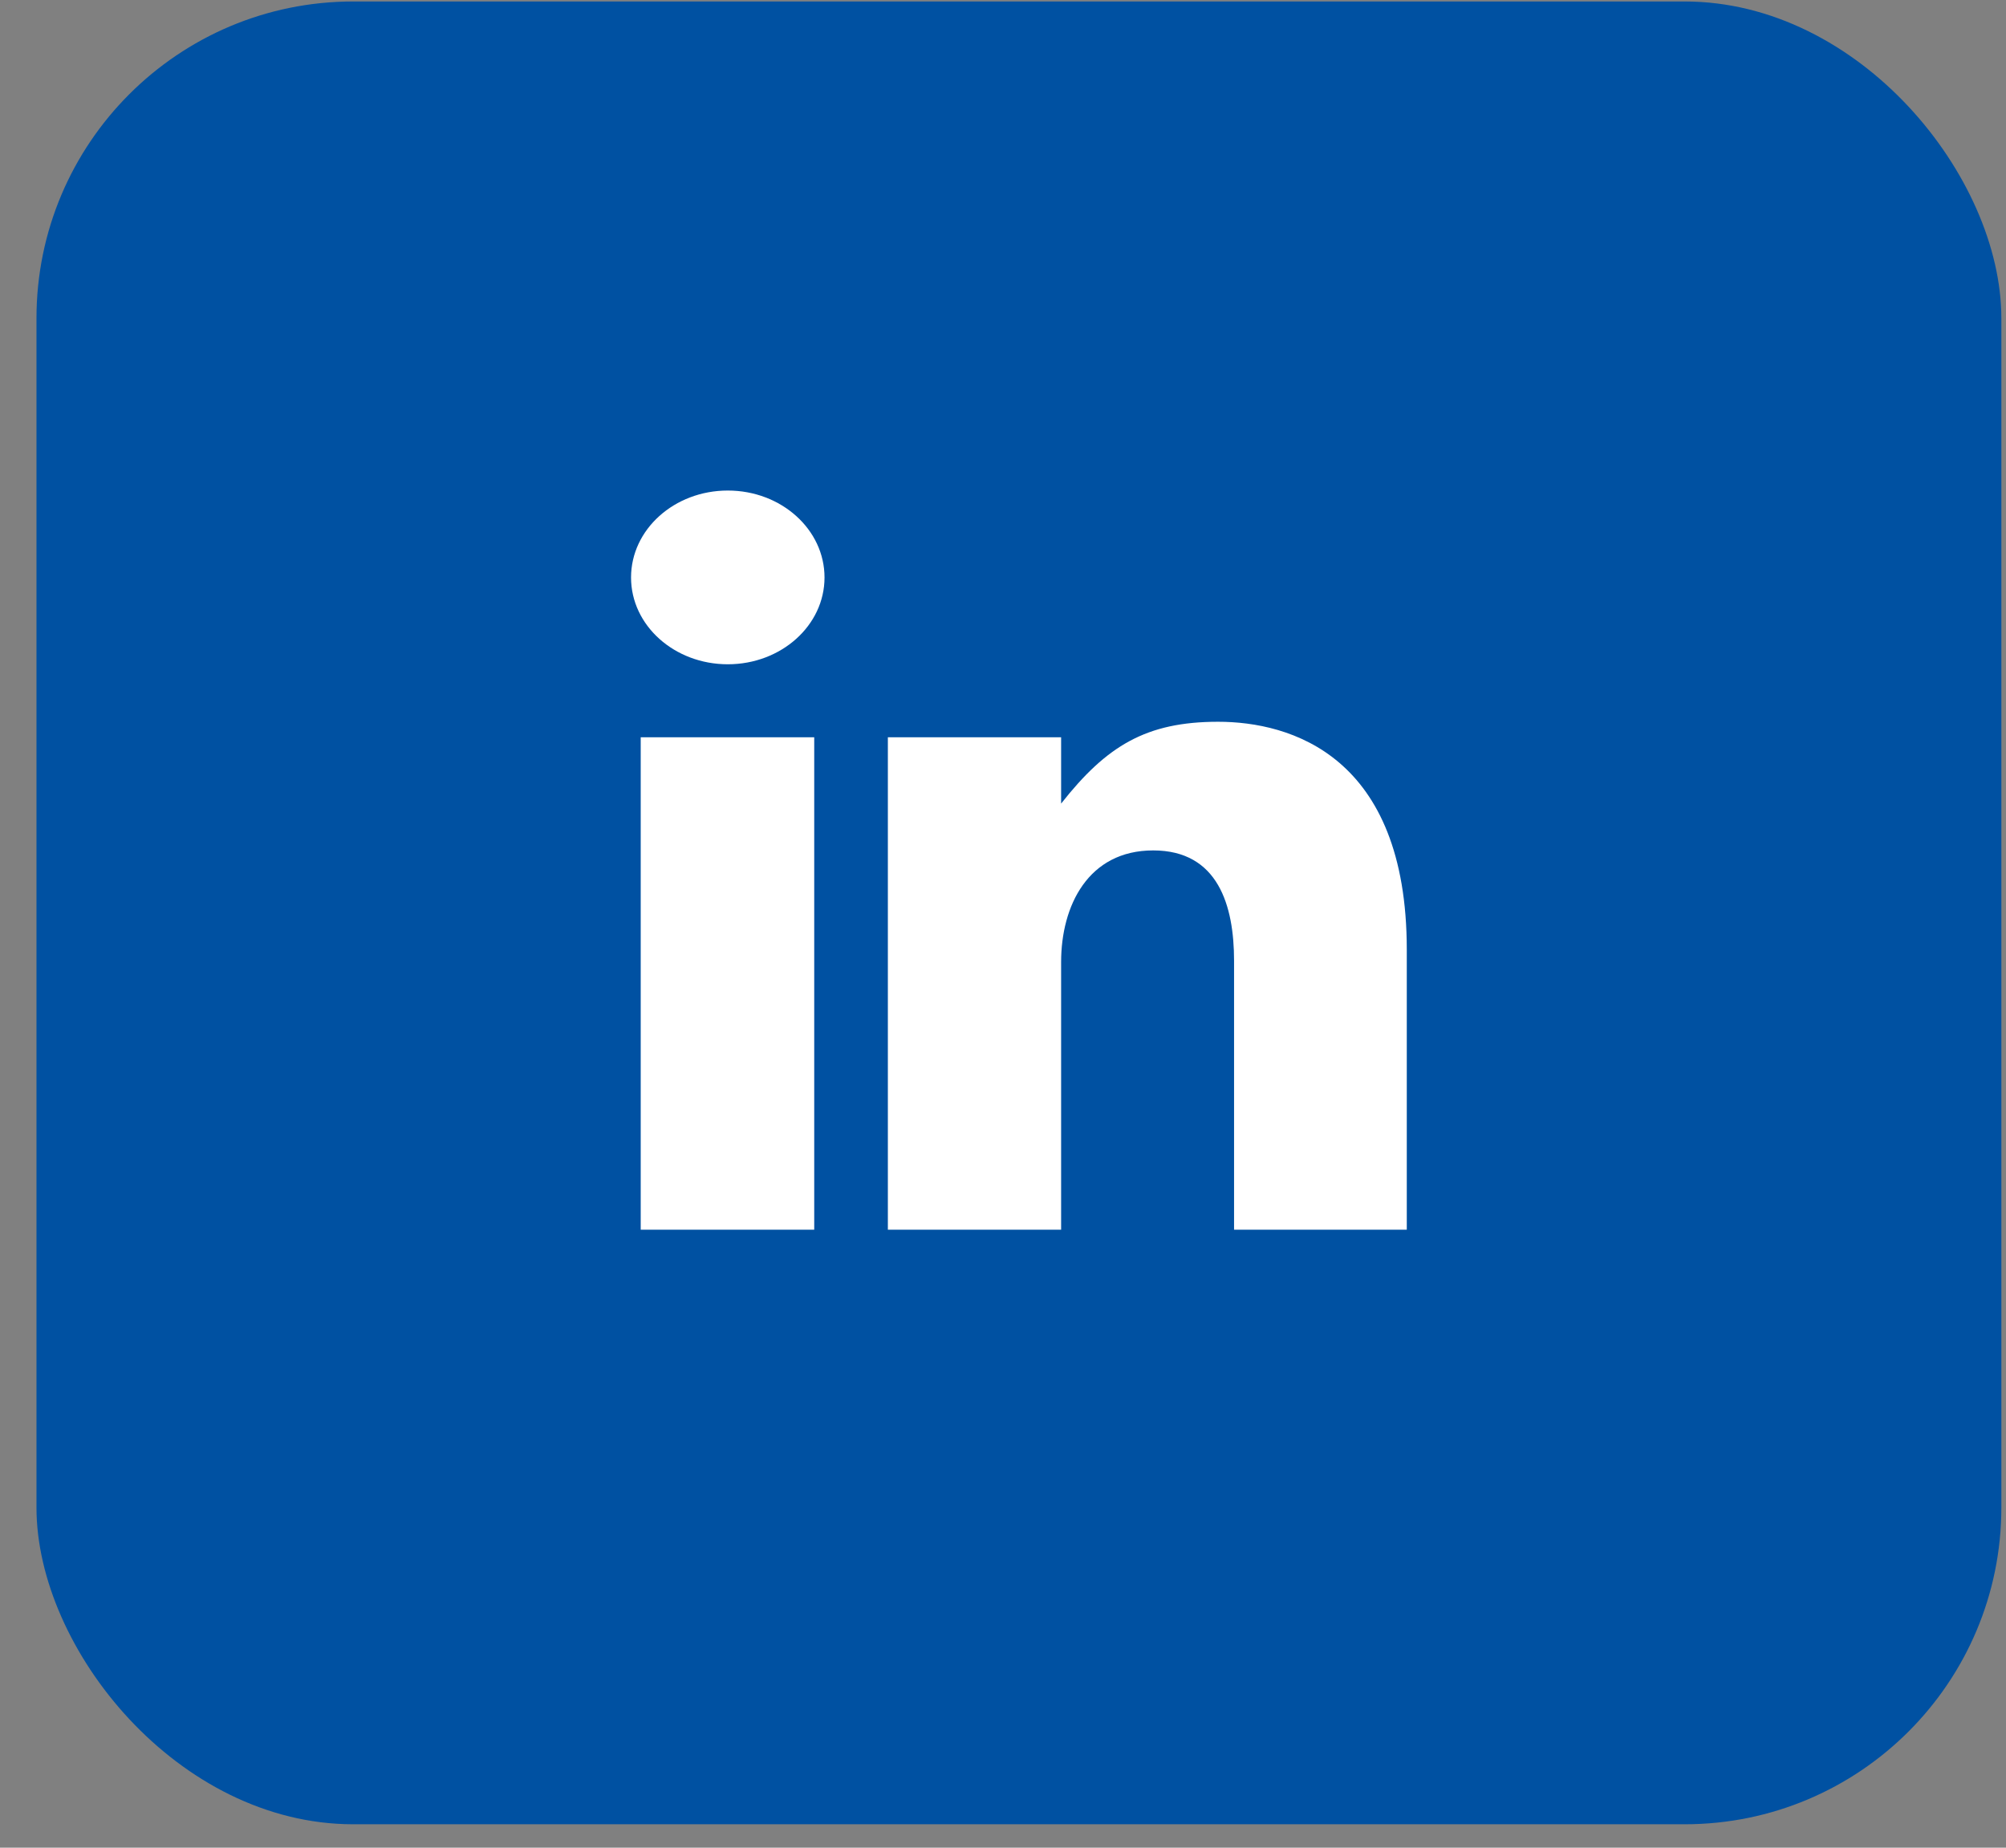 <?xml version="1.0" encoding="UTF-8"?>
<svg width="38px" height="35px" viewBox="0 0 38 35" version="1.1" xmlns="http://www.w3.org/2000/svg" xmlns:xlink="http://www.w3.org/1999/xlink">
    <rect x="0" y="0" width="38" height="35" fill="#808080" stroke="none"/>
    <!-- Generator: Sketch 42 (36781) - http://www.bohemiancoding.com/sketch -->
    <title>Group Copy 8</title>
    <desc>Created with Sketch.</desc>
    <defs></defs>
    <g id="Page-1" stroke="none" stroke-width="1" fill="none" fill-rule="evenodd">
        <g id="About-v3" transform="translate(-1254, -6210)">
            <g id="Group-Copy-8" transform="translate(1253.912, 6209.654)">
                <rect id="Rectangle-10-Copy-2" fill="#0051A2" x="0.779" y="0.374" width="37.221" height="34.528" rx="6"></rect>
                <path d="M12.225,23.639 L15.512,23.639 L15.512,14.312 L12.225,14.312 L12.225,23.639 Z M13.875,12.929 C12.862,12.929 12.042,12.193 12.042,11.285 C12.042,10.375 12.862,9.638 13.875,9.638 C14.887,9.638 15.707,10.375 15.707,11.285 C15.707,12.193 14.887,12.929 13.875,12.929 L13.875,12.929 Z M23.465,23.639 L23.465,18.545 C23.465,17.501 23.163,16.455 21.933,16.455 C20.703,16.455 20.189,17.501 20.189,18.57 L20.189,23.639 L16.907,23.639 L16.907,14.312 L20.189,14.312 L20.189,15.568 C21.052,14.471 21.803,14.018 23.163,14.018 C24.524,14.018 26.737,14.653 26.737,18.336 L26.737,23.639 L23.465,23.639 Z" id="Page-1" fill="#FFFFFF"></path>
            </g>
        </g>
    </g>
</svg>